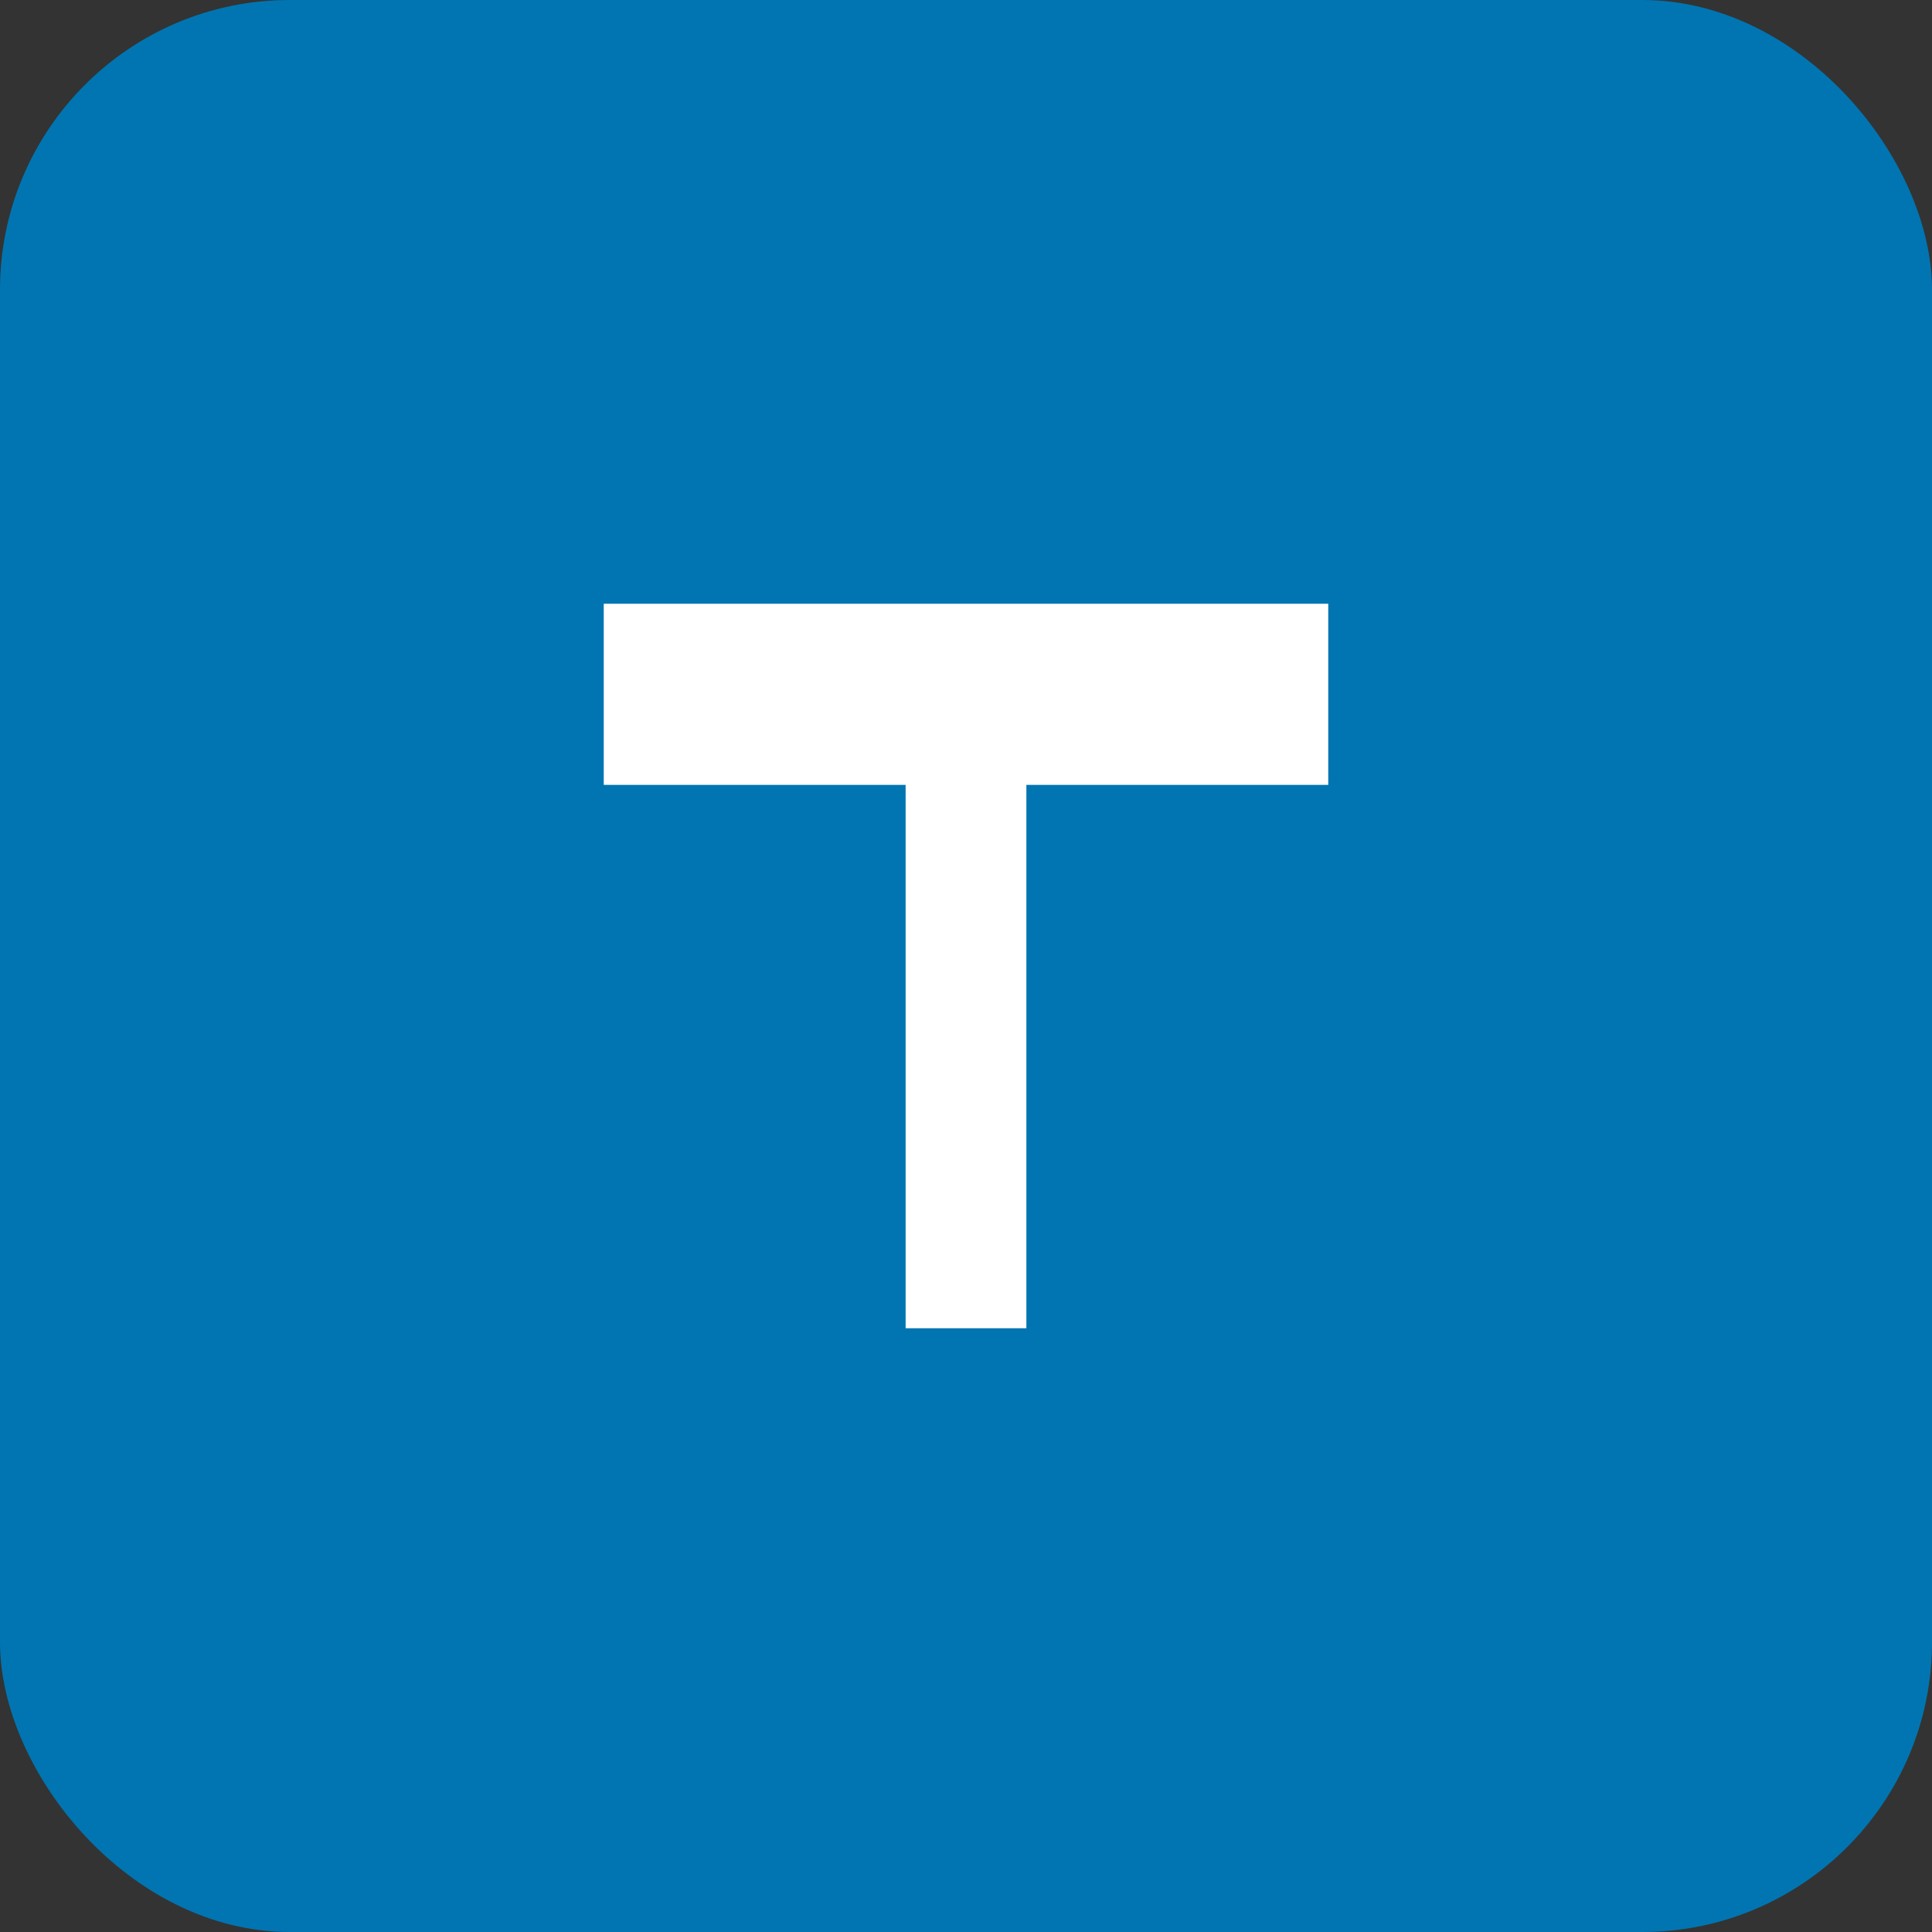 <svg width="512" height="512" viewBox="0 0 512 512" fill="none" xmlns="http://www.w3.org/2000/svg">
<rect x="0" y="0" width="512" height="512" fill="#333333" stroke="none"/>
<rect width="512" height="512" rx="76.8" fill="#0075b2"/>
<path d="M160 160H352V208H272V352H240V208H160V160Z" fill="white"/>
</svg>
